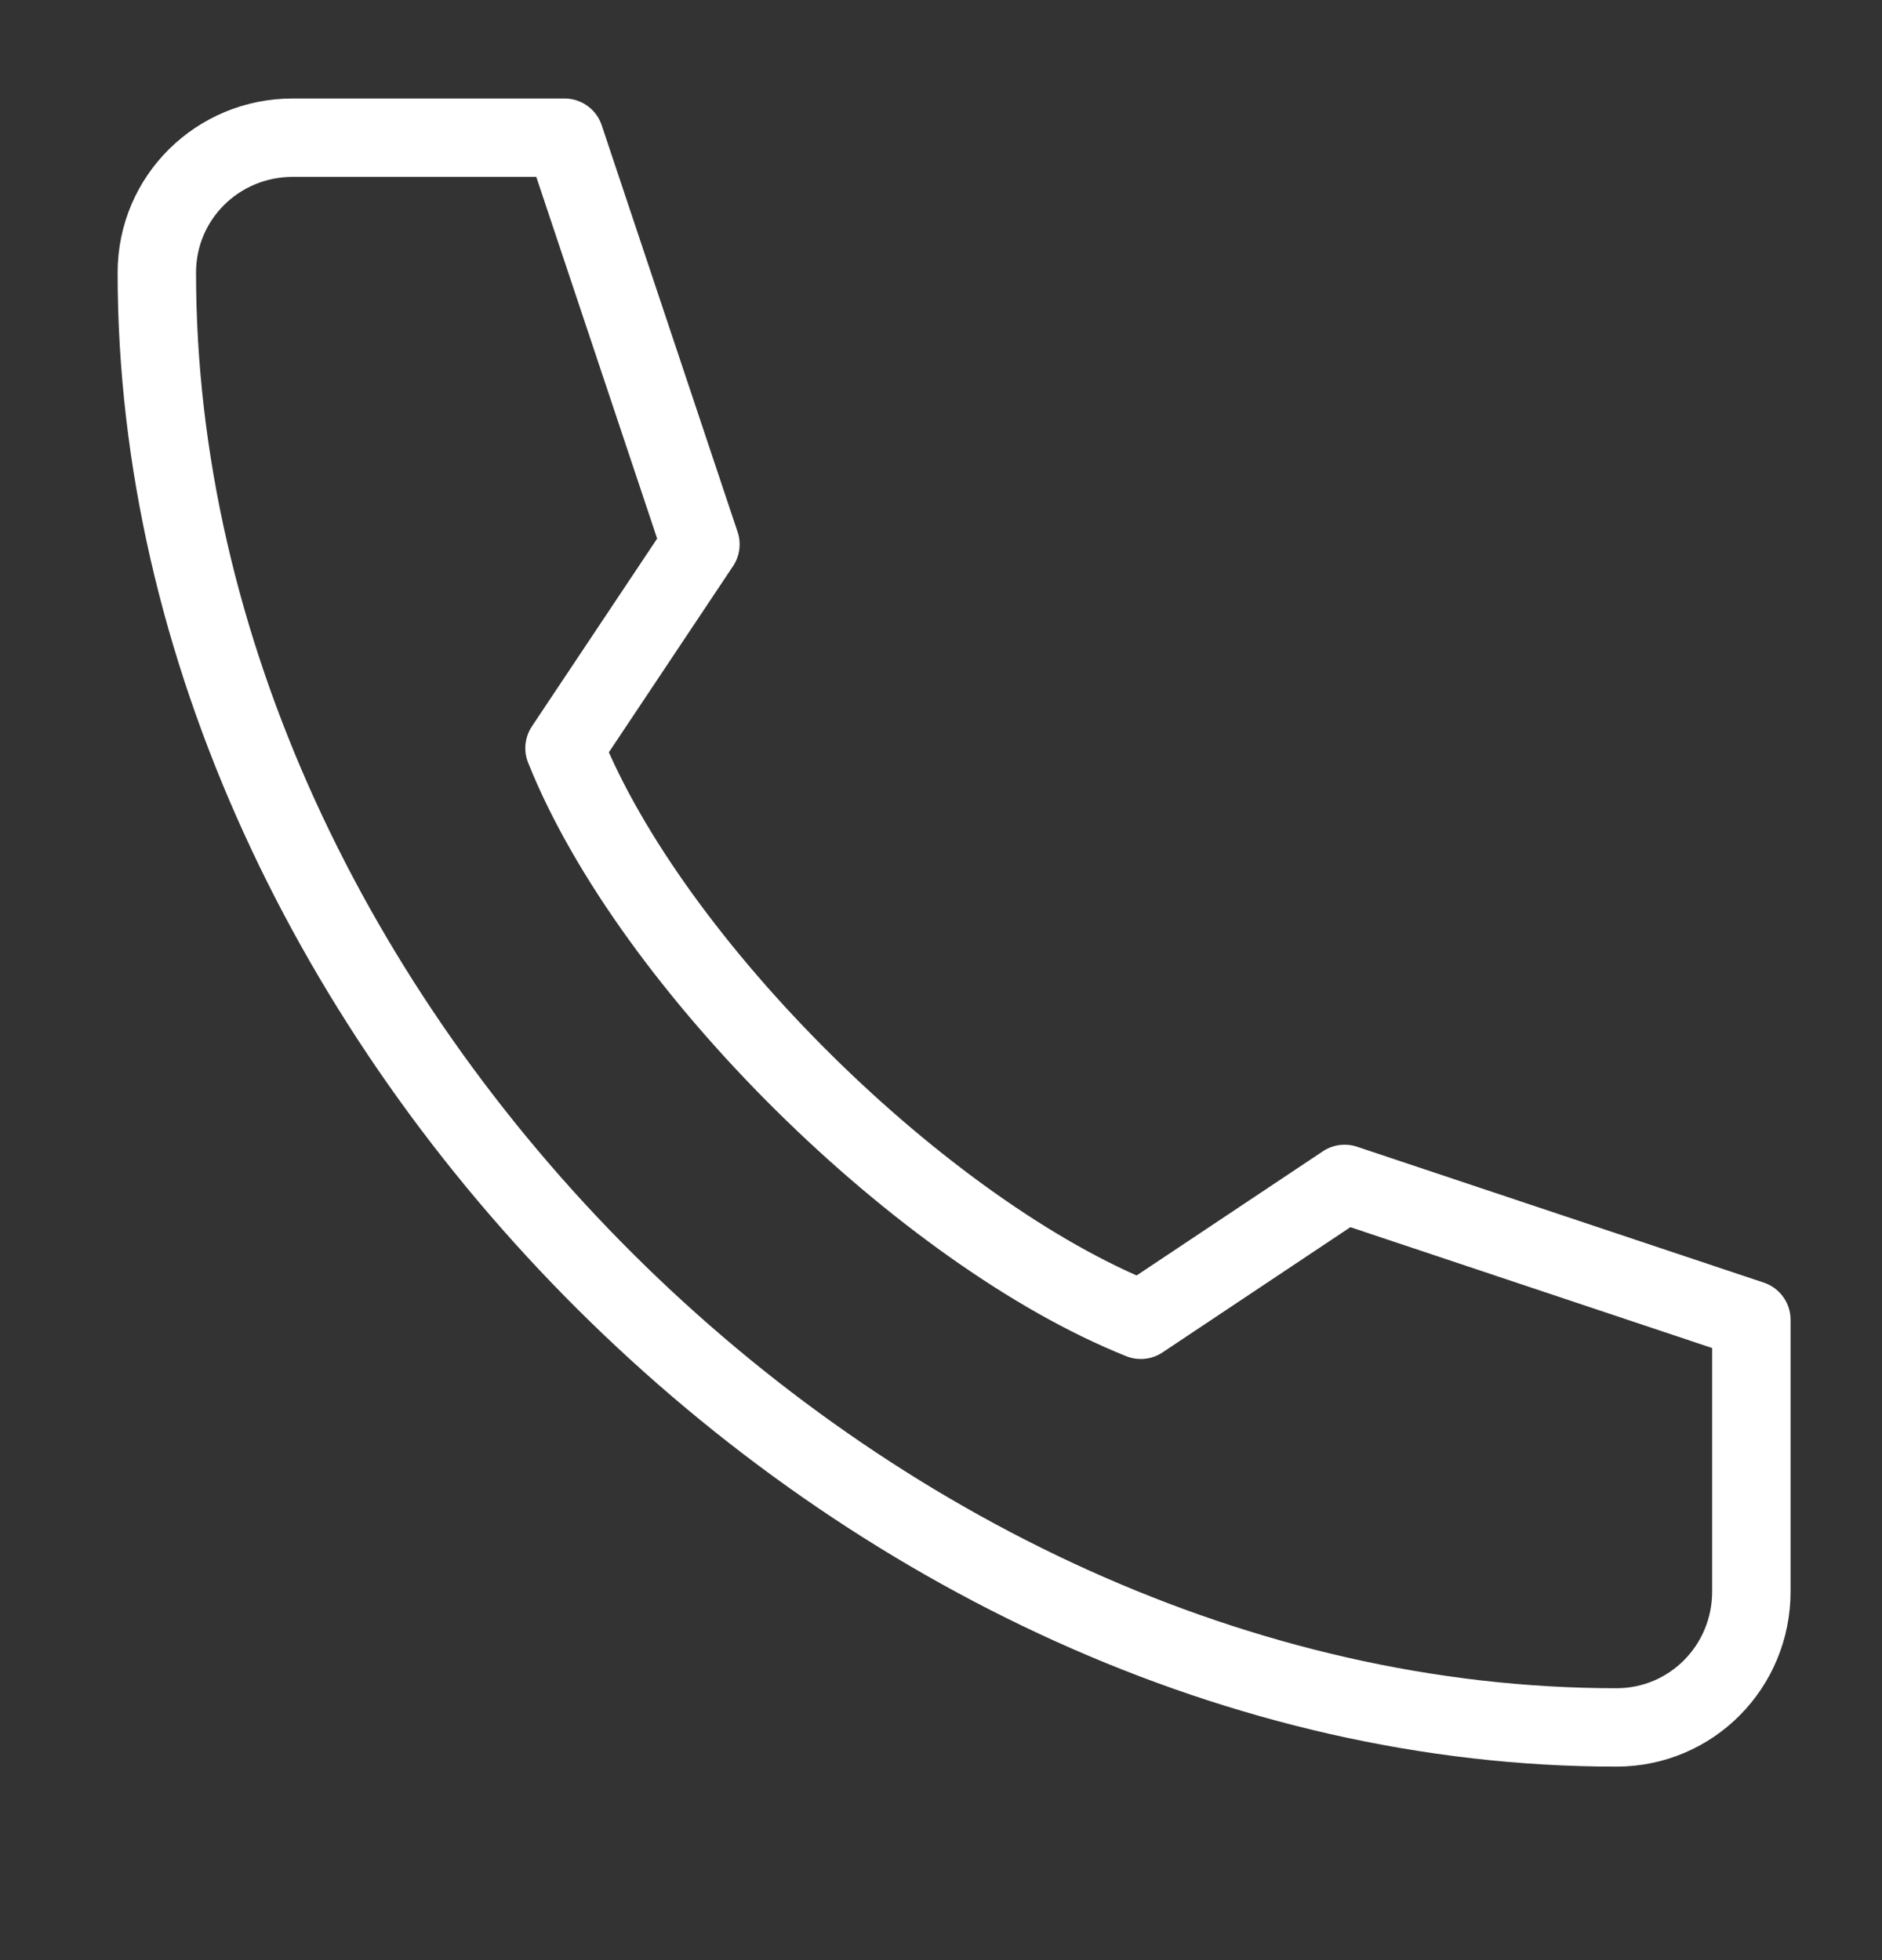 <svg width="24" height="25" viewBox="0 0 24 25" fill="none" xmlns="http://www.w3.org/2000/svg">
<rect x="0" y="0" width="24" height="25" fill="#333333" stroke="none"/>
<path d="M14.548 16.833L17.147 15.1L22.334 16.833V20.299C22.334 21.256 21.571 22.032 20.613 22.032C11.042 22.032 2 13.048 2 3.477C2 2.52 2.776 1.756 3.733 1.756H7.199L8.932 6.943L7.199 9.542C8.306 12.309 11.781 15.727 14.548 16.833Z" stroke="white" stroke-miterlimit="10" stroke-linecap="round" stroke-linejoin="round"/>
</svg>
